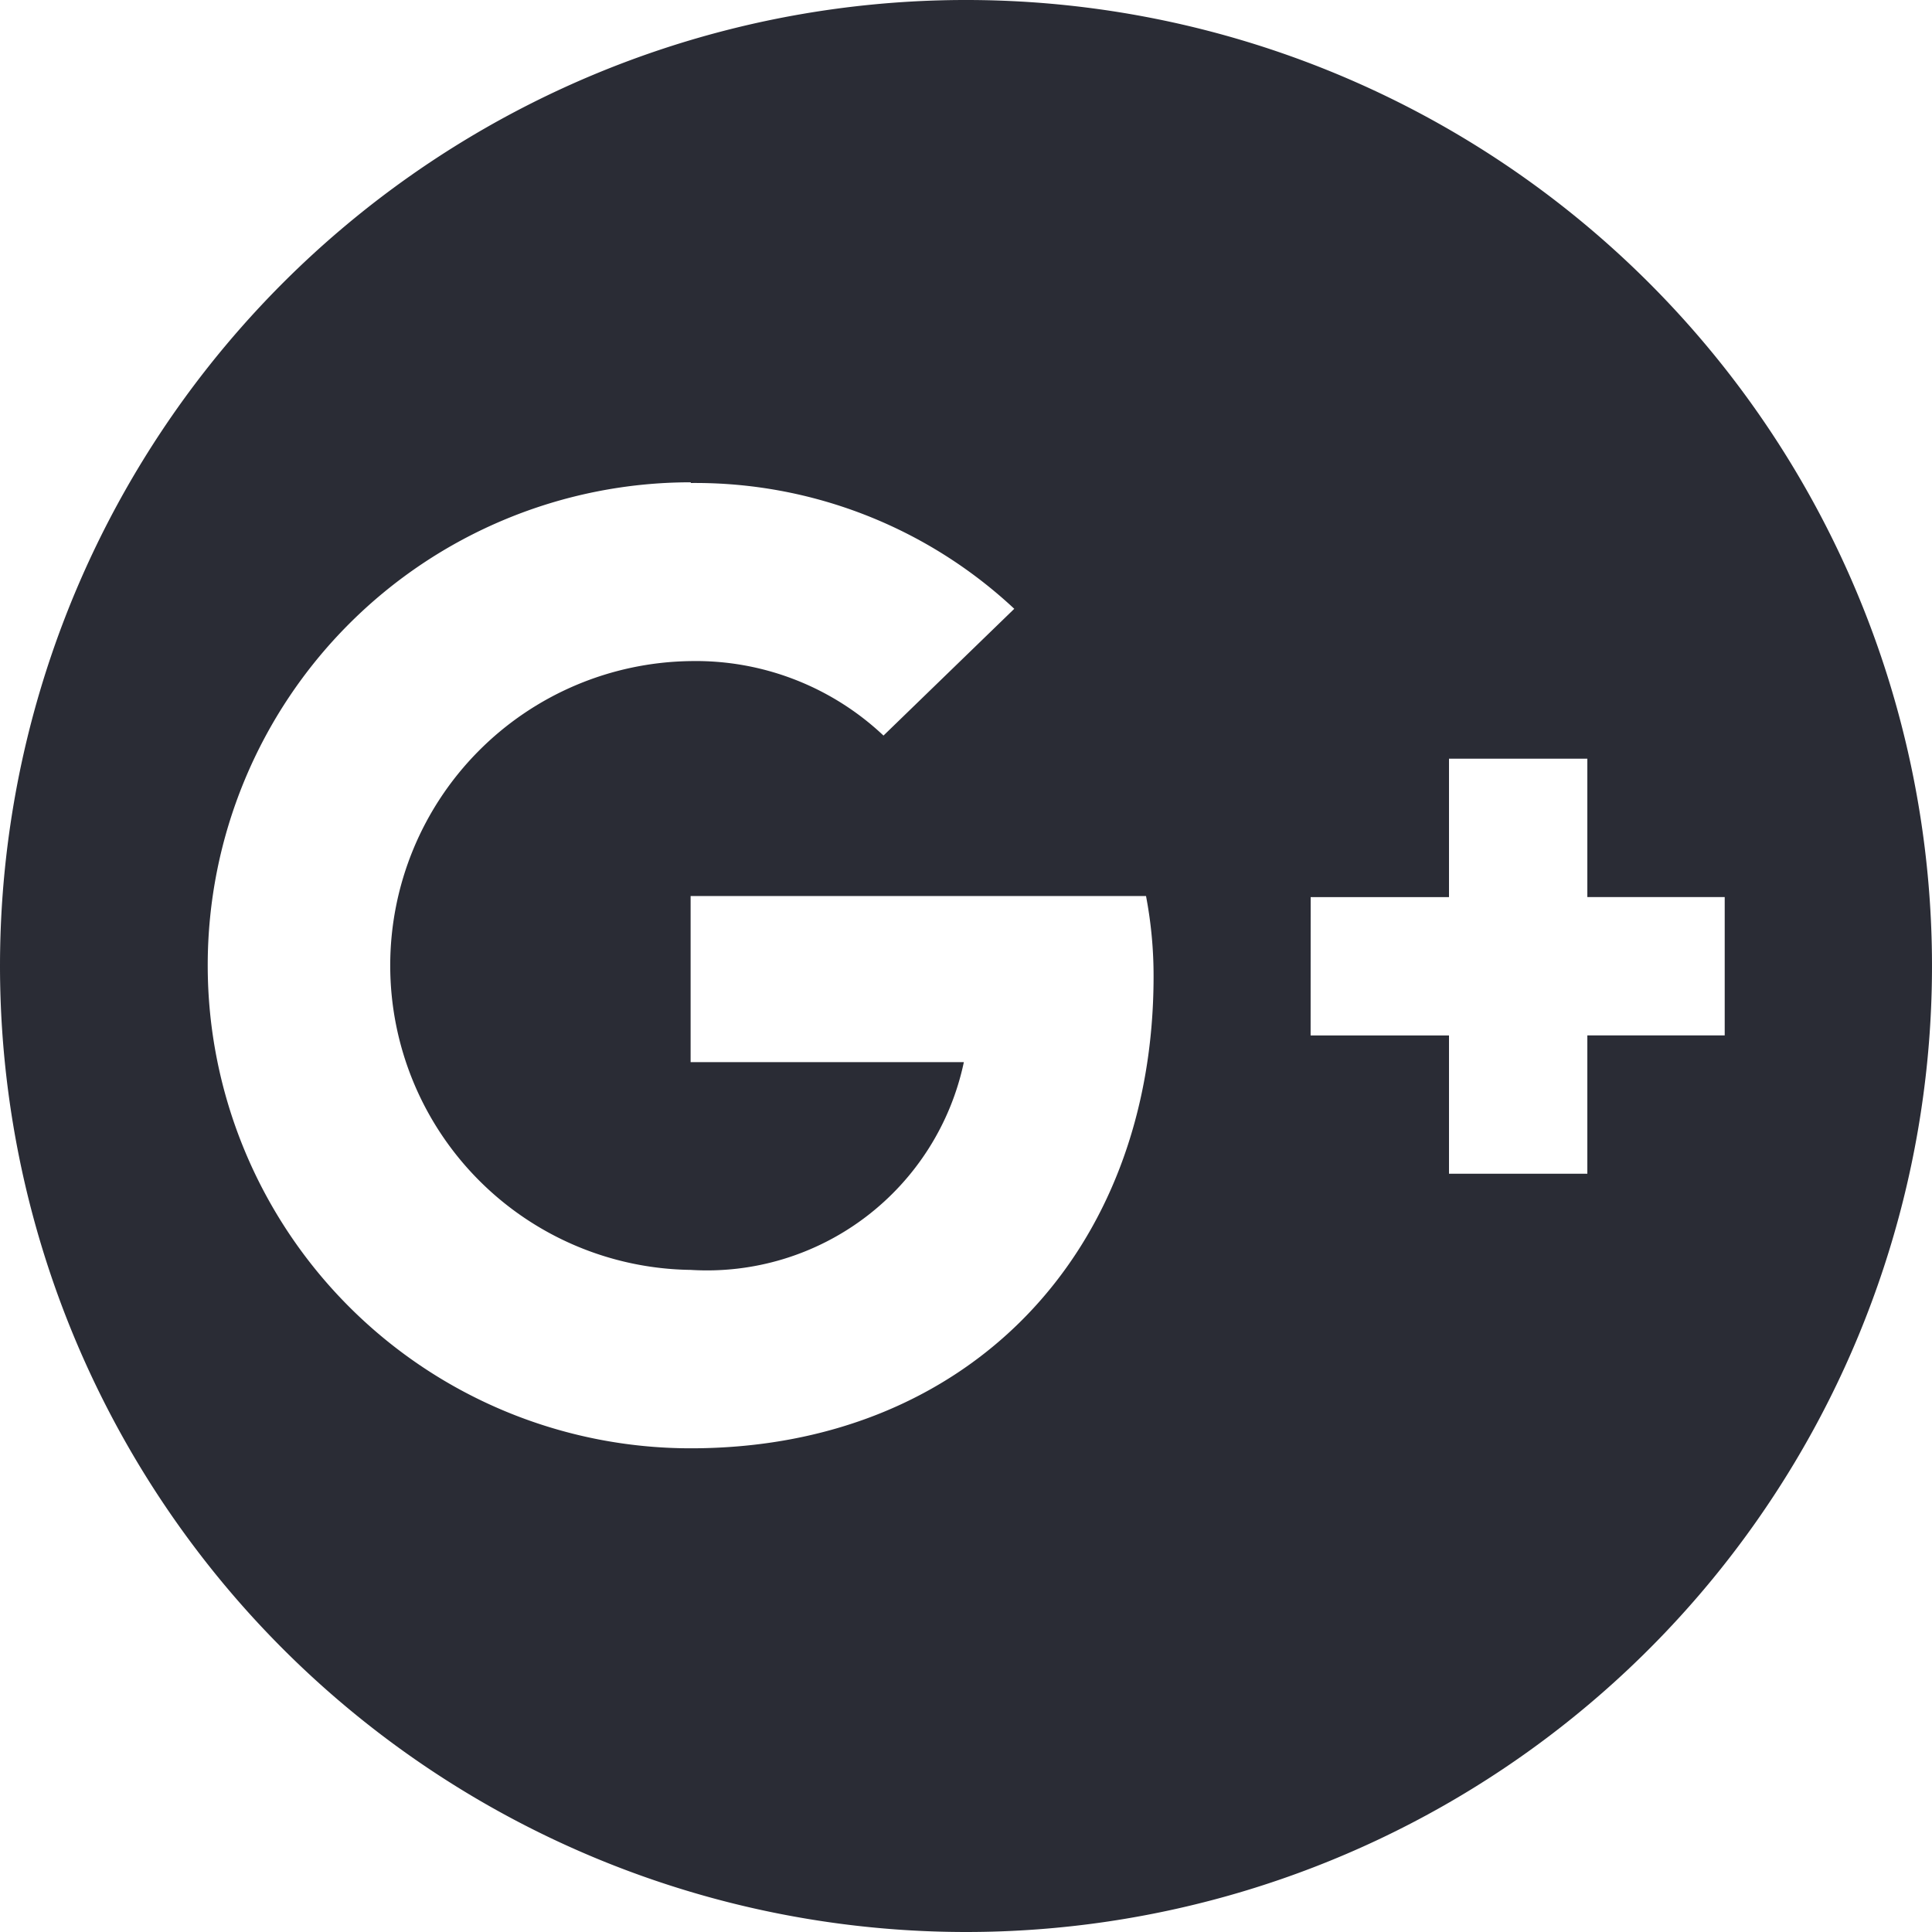 <svg xmlns="http://www.w3.org/2000/svg" width="36.06" height="36.06" viewBox="0 0 36.06 36.06">
  <path id="Path_2891" data-name="Path 2891" d="M18.03,36.06A18.03,18.03,0,1,0,0,18.03,18.035,18.035,0,0,0,18.03,36.06Zm6.433-19.316h2.582V14.161h2.582v2.582h2.564v2.582H29.627v2.582H27.045V19.326H24.462ZM12.893,9.015a8.714,8.714,0,0,1,6.038,2.348L16.49,13.729a5.106,5.106,0,0,0-3.6-1.39,5.682,5.682,0,0,0,0,11.363,4.9,4.9,0,0,0,5.1-3.878h-5.1v-3.1h8.5a7.916,7.916,0,0,1,.141,1.5c0,5.146-3.456,8.808-8.639,8.808h0a9.015,9.015,0,0,1,0-18.03Zm0,0" fill="#2a2c35"/>
</svg>
